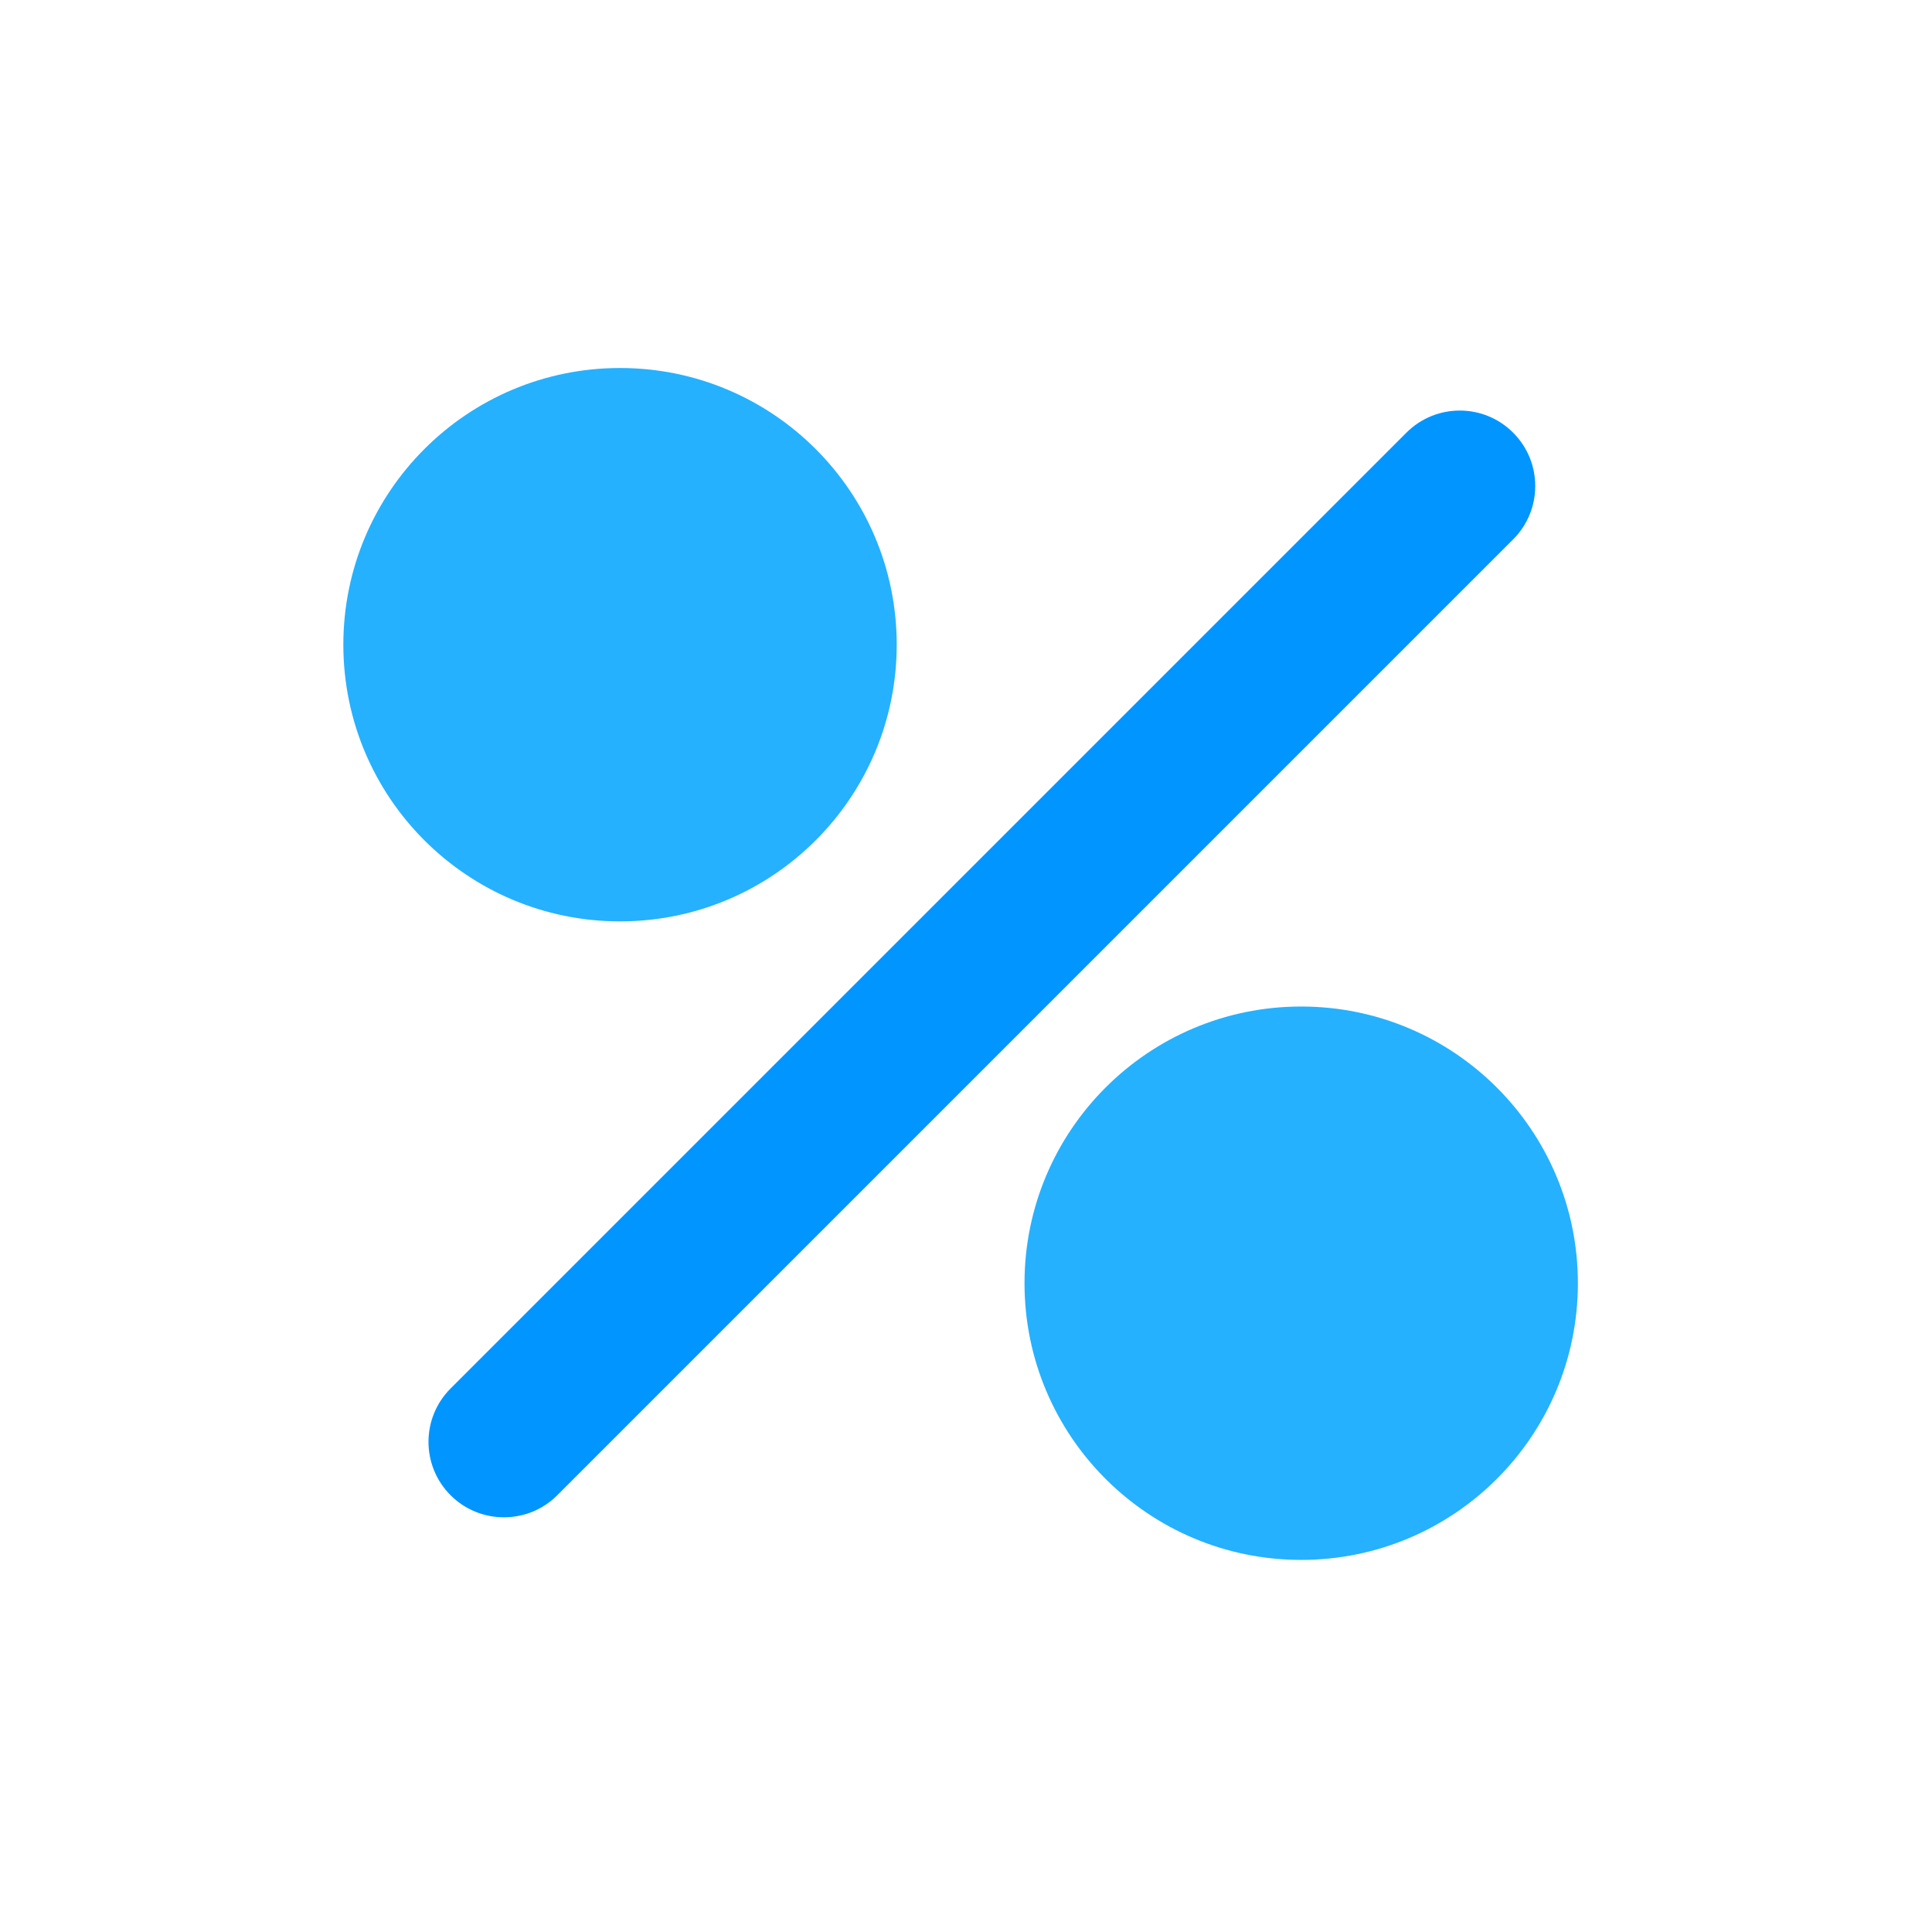 <svg width="42" height="42" viewBox="0 0 42 42" fill="none" xmlns="http://www.w3.org/2000/svg">
<path fill-rule="evenodd" clip-rule="evenodd" d="M32.894 9.406C33.535 10.046 33.535 11.085 32.894 11.726L12.115 32.505C11.475 33.145 10.436 33.145 9.795 32.505C9.155 31.864 9.155 30.825 9.795 30.185L30.574 9.406C31.215 8.765 32.254 8.765 32.894 9.406Z" fill="#0095FF"/>
<circle cx="13.479" cy="14.015" r="6.015" fill="#25B1FE"/>
<circle cx="28.287" cy="27.896" r="6.015" fill="#25B1FE"/>
</svg>
